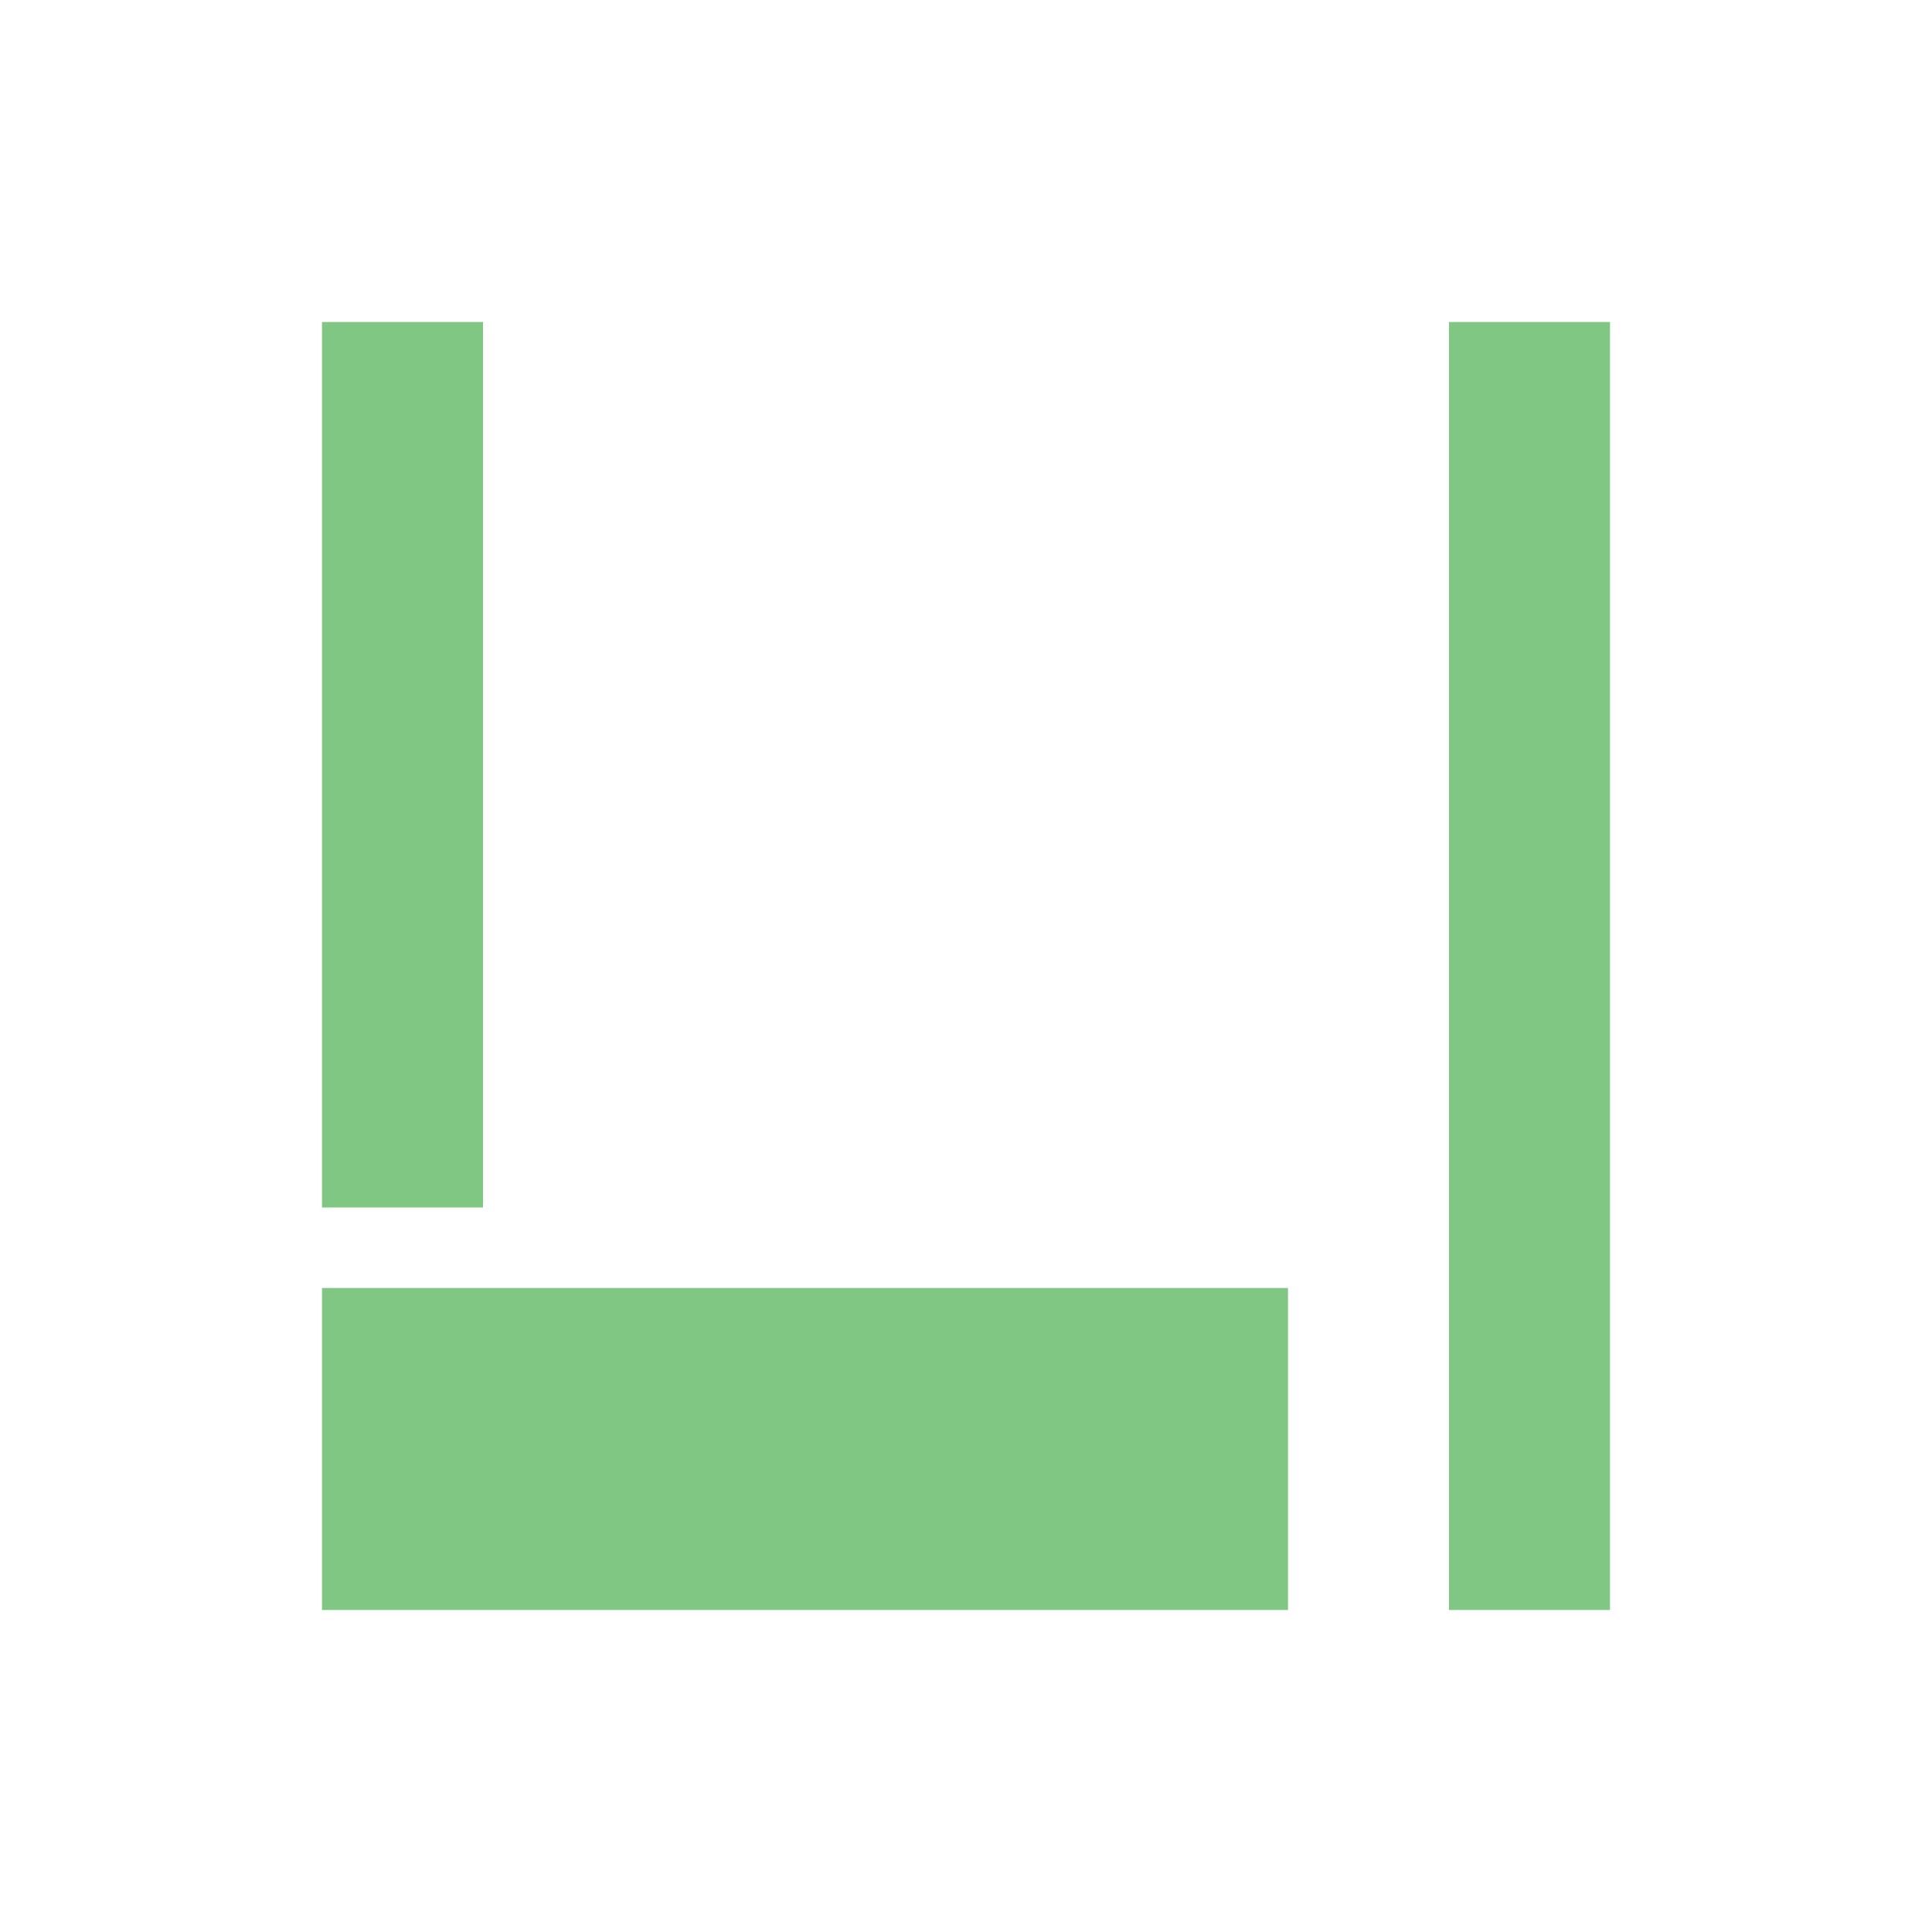 <svg xmlns="http://www.w3.org/2000/svg" viewBox="0 0 24 24" width="16px" height="16px" fill="#81C784">
    <rect x="4" y="4" width="2" height="11" />
    <rect x="4" y="16" width="12" height="4" />
    <rect x="18" y="4" width="2" height="16" />
</svg>
